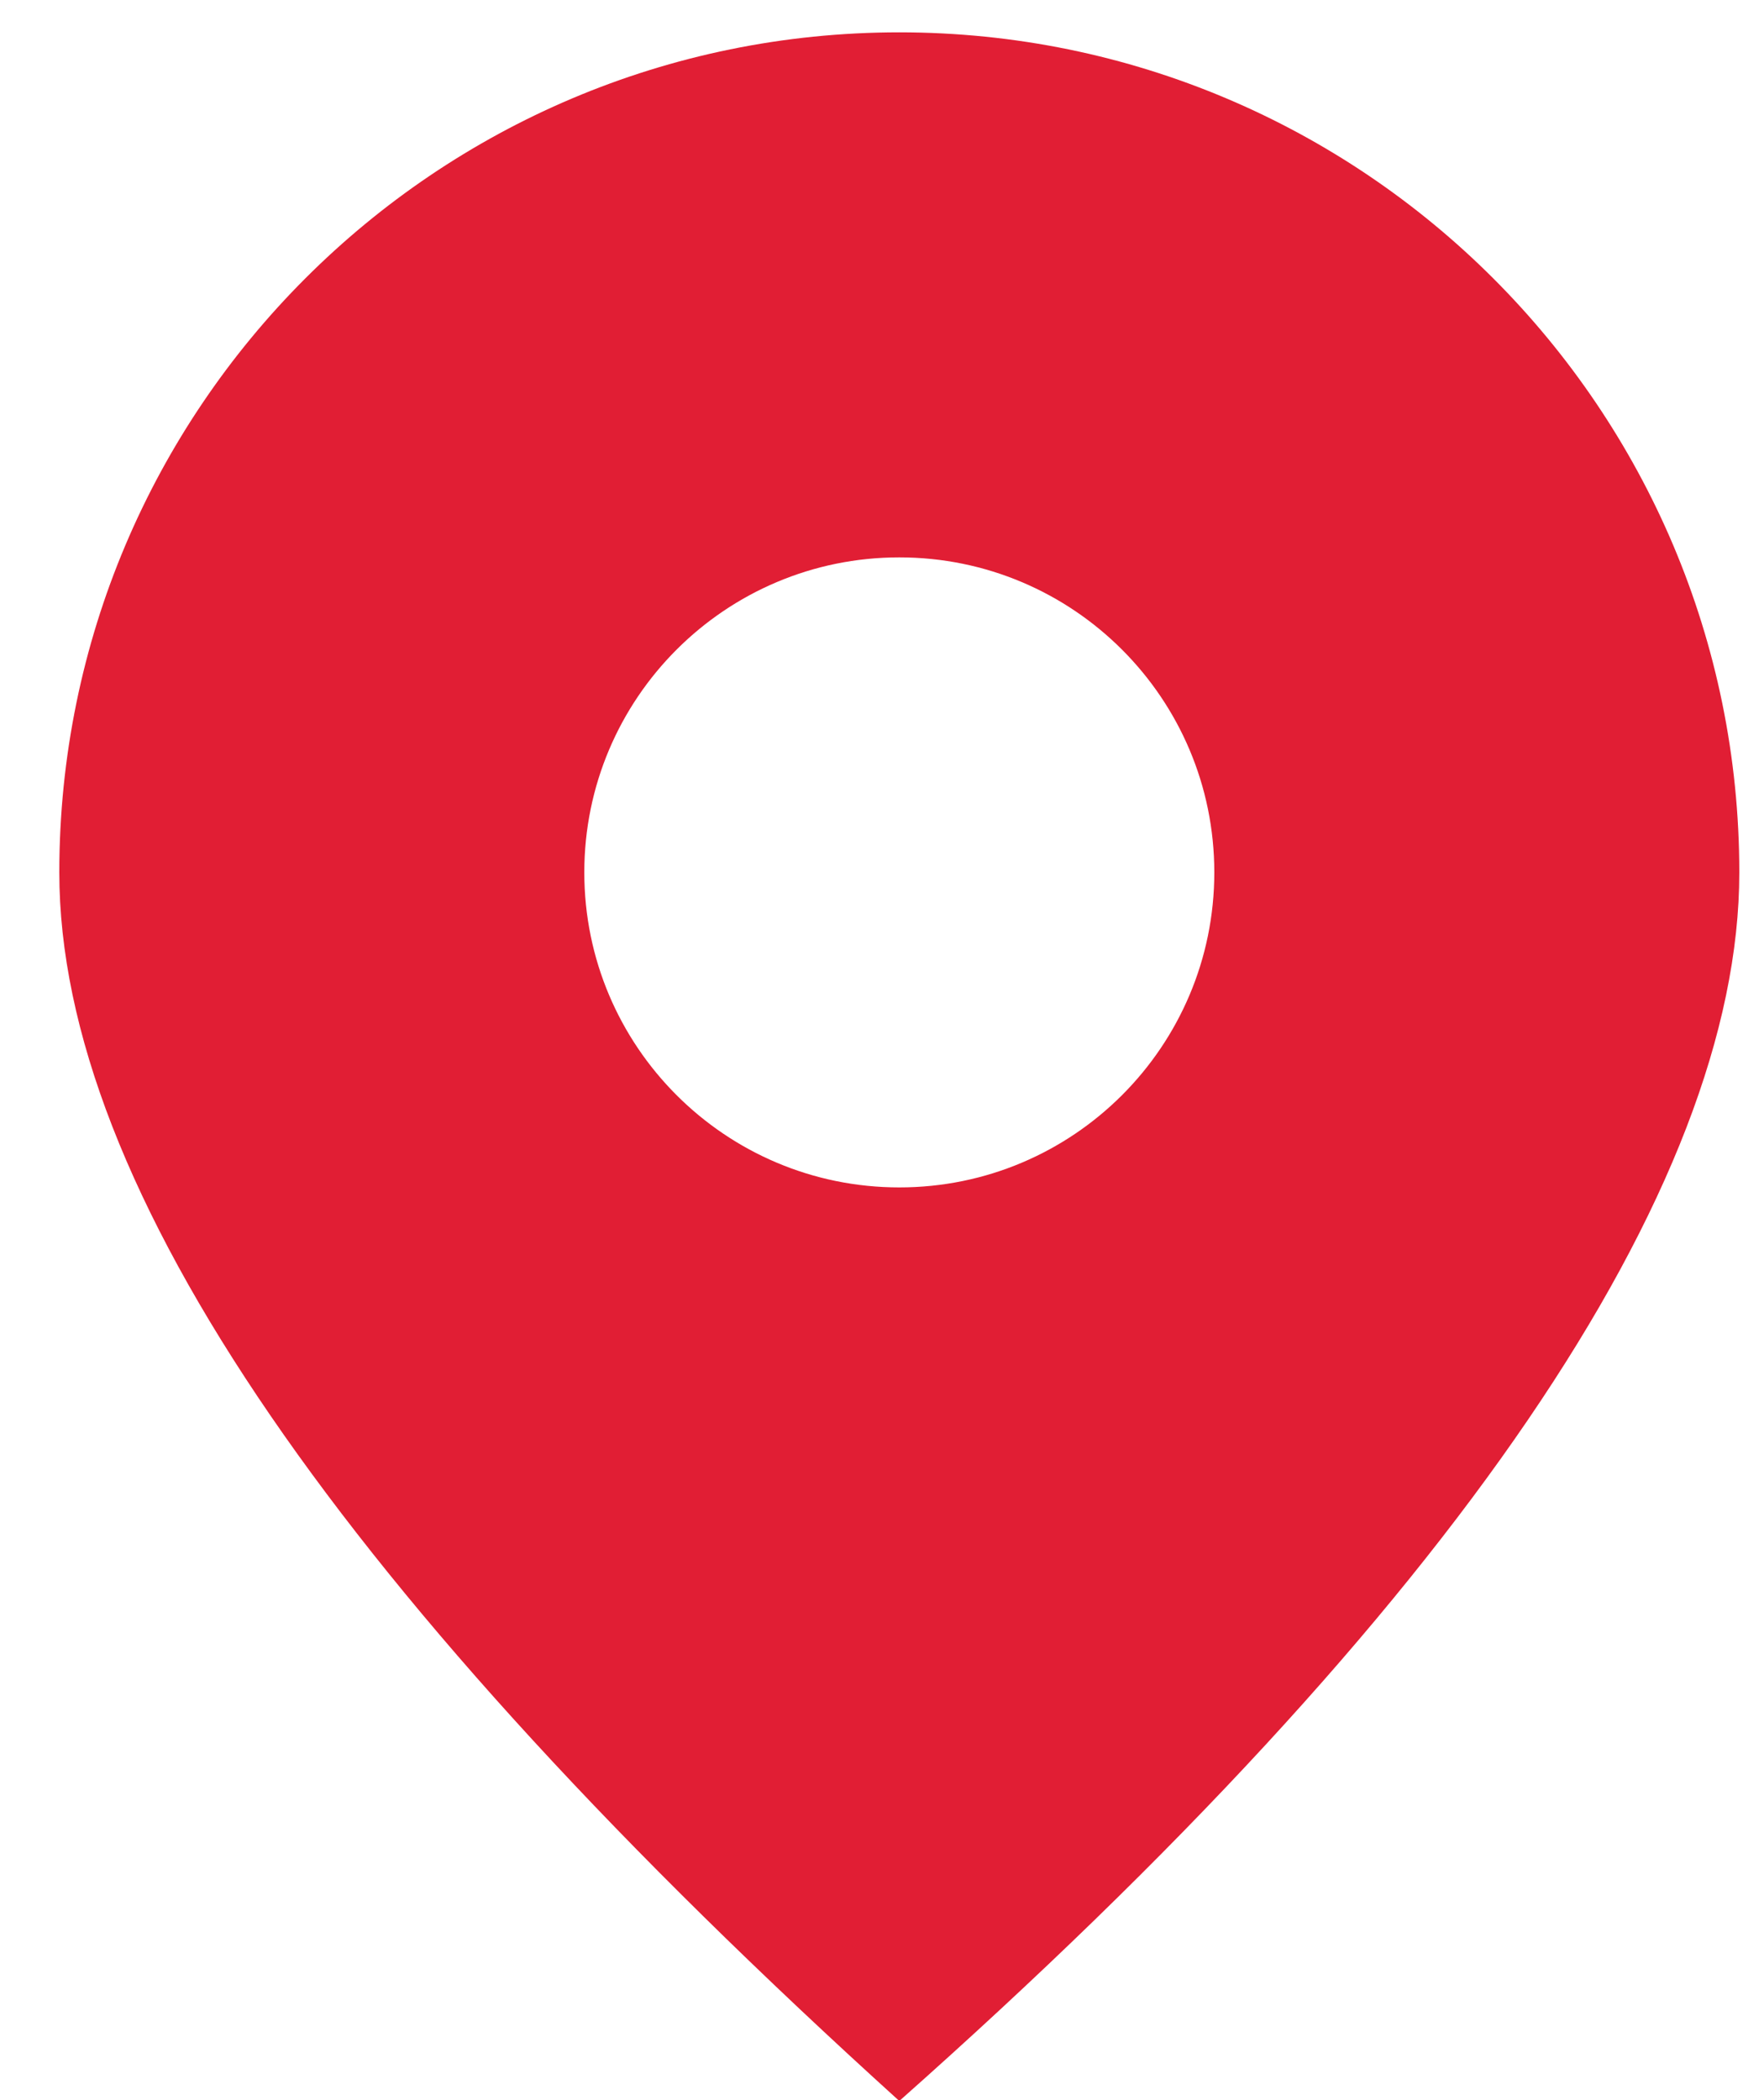 <?xml version="1.0" encoding="UTF-8"?>
<svg width="21px" height="25px" viewBox="0 0 21 25" version="1.1" xmlns="http://www.w3.org/2000/svg" xmlns:xlink="http://www.w3.org/1999/xlink">
    <!-- Generator: Sketch 54.1 (76490) - https://sketchapp.com -->
    <title>map-pointer-red</title>
    <desc>Created with Sketch.</desc>
    <g id="Page-1" stroke="none" stroke-width="1" fill="none" fill-rule="evenodd">
        <g id="residential-care-home" transform="translate(0, -1)" fill="#E11E34" fill-rule="nonzero">
            <g id="map-pointer-red" transform="translate(0.206, 0.885)">
                <path d="M10.5,25.125 C3.875,19.125 0.5,14.25 0.5,10.5 C0.5,4.977 4.977,0.5 10.5,0.5 C16.023,0.5 20.5,4.977 20.5,10.5 C20.5,14.25 17.125,19.25 10.5,25.125 Z M10.5,14.25 C12.571,14.25 14.25,12.571 14.25,10.5 C14.25,8.429 12.571,6.75 10.5,6.75 C8.429,6.75 6.75,8.429 6.75,10.5 C6.75,12.571 8.429,14.25 10.5,14.25 Z" id="Combined-Shape"></path>
            </g>
        </g>
    </g>
</svg>
